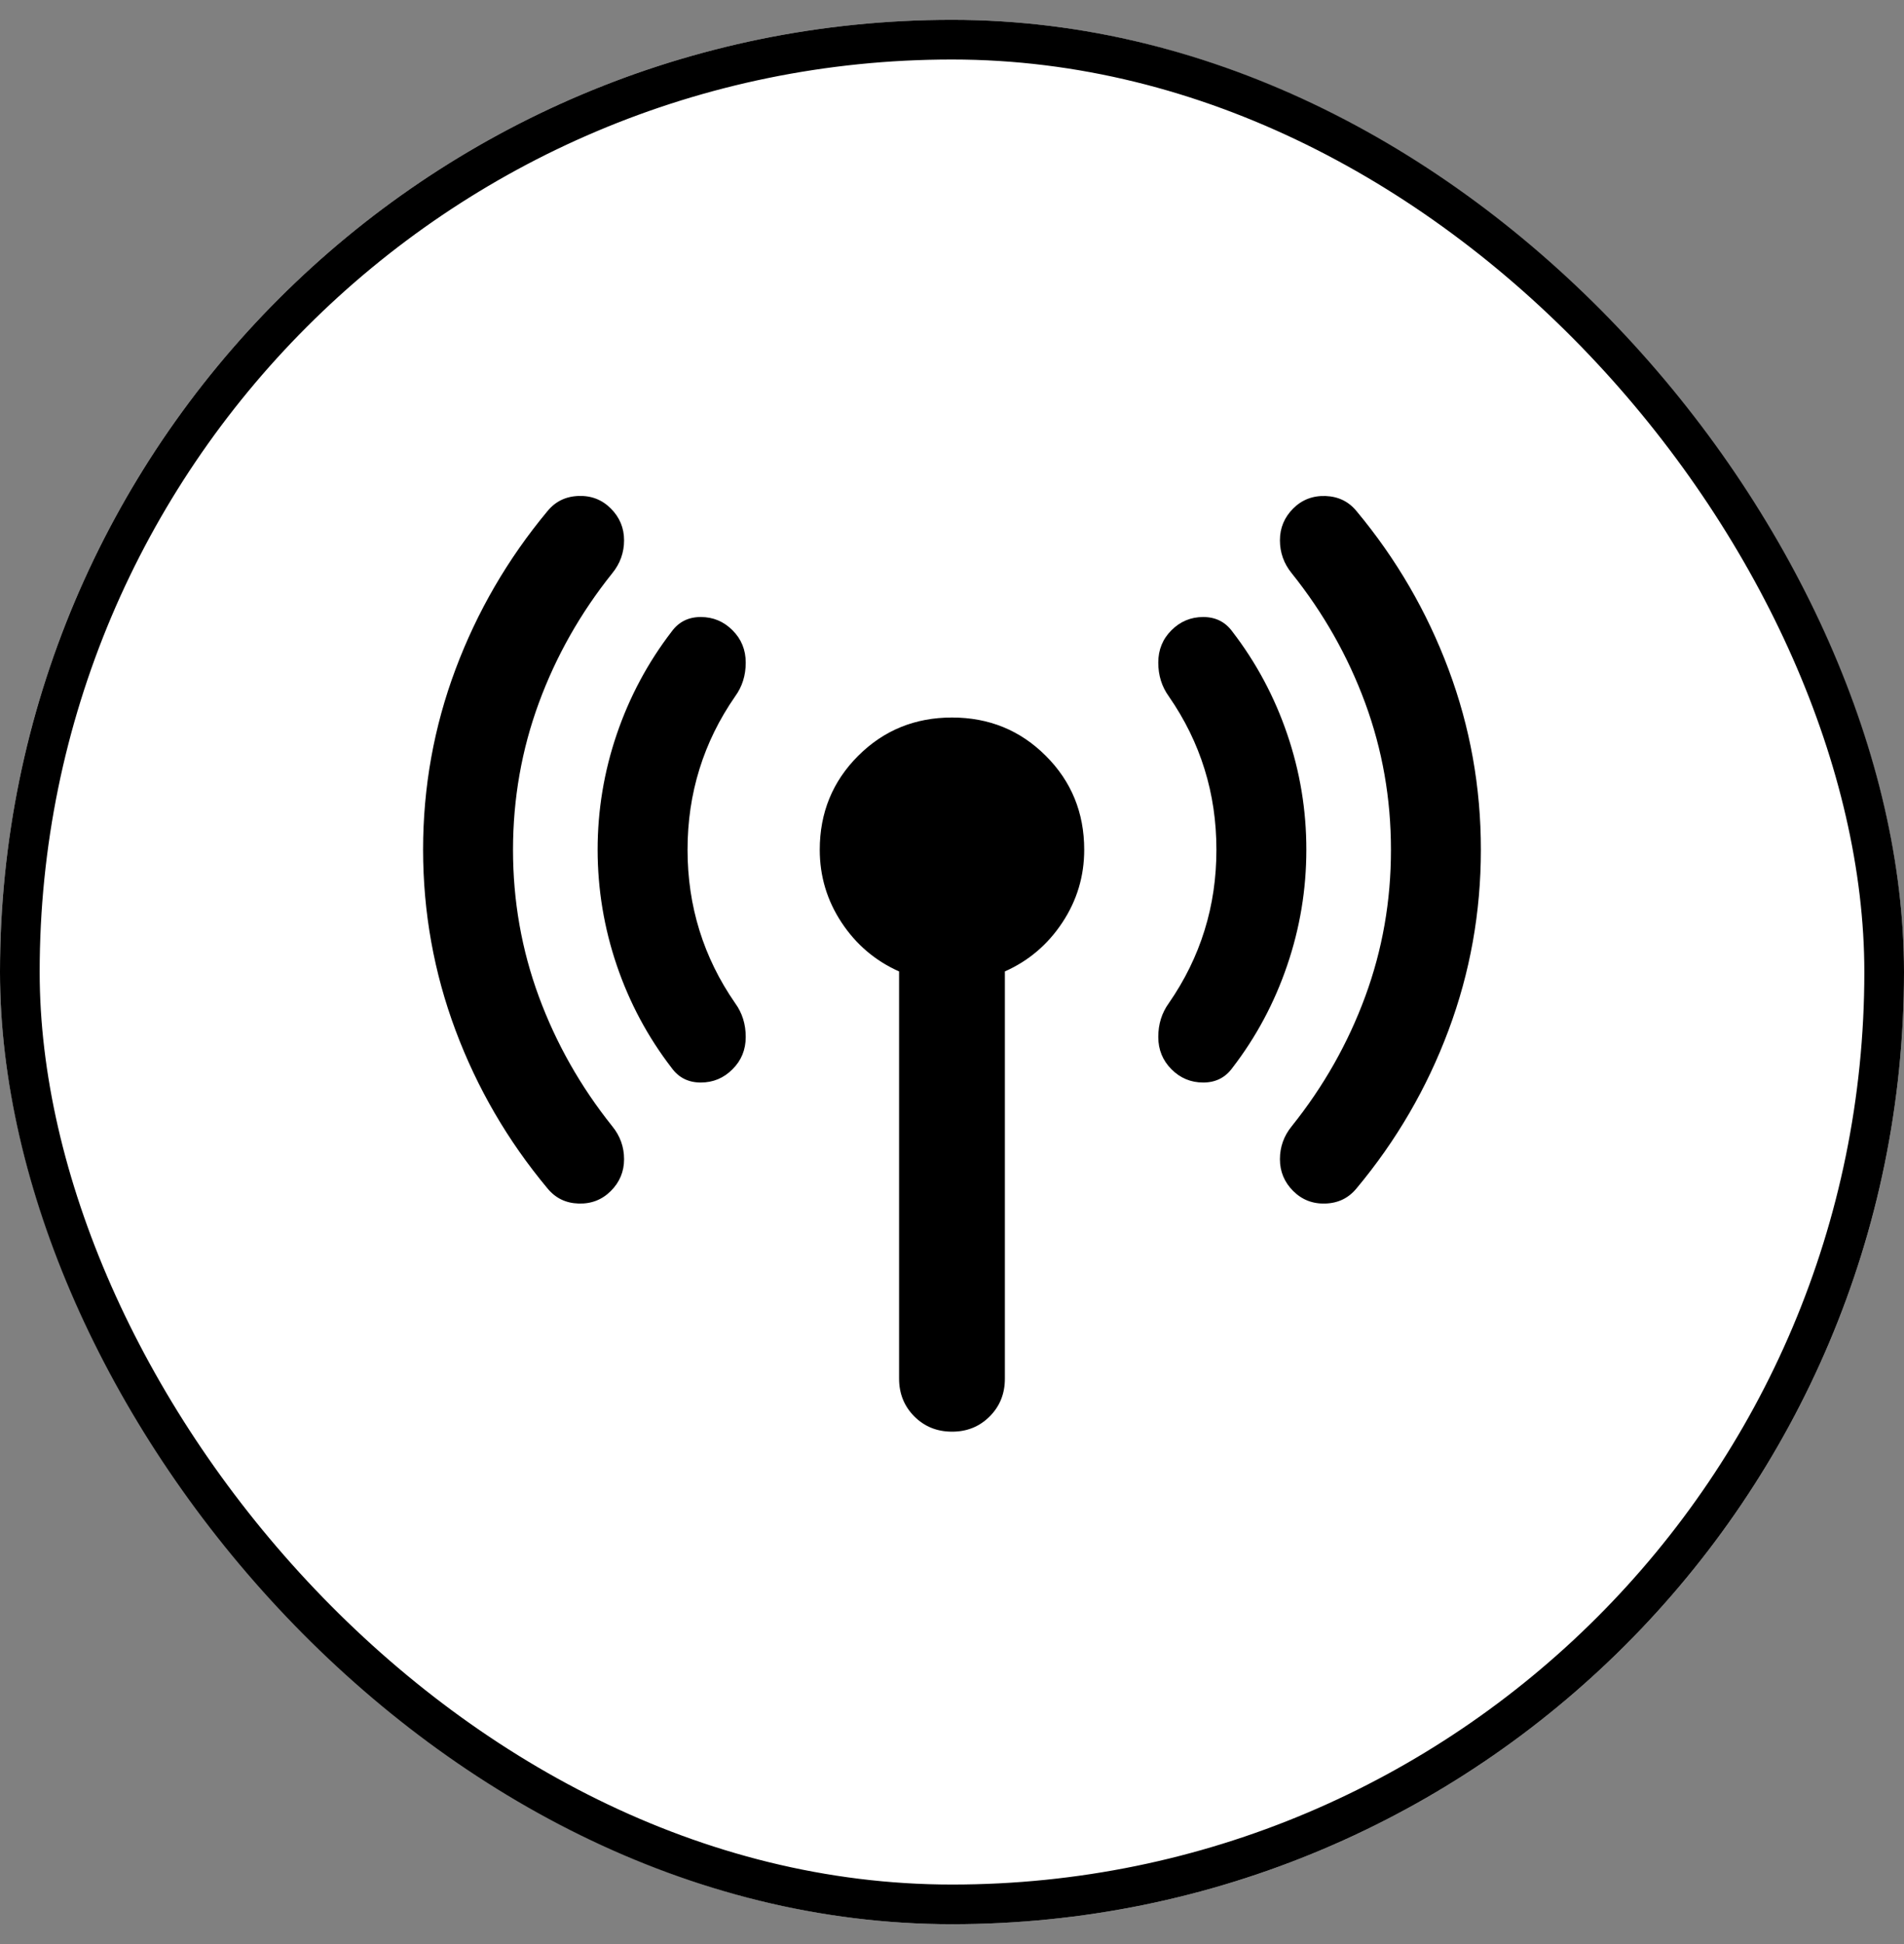 <?xml version="1.0" encoding="UTF-8"?>
<svg xmlns="http://www.w3.org/2000/svg" width="48" height="49" viewBox="0 0 48 49" fill="none">
  <rect x="0" y="0" width="48" height="49" fill="#808080" stroke="none"/>
  <rect y="0.5" width="48" height="48" rx="24" fill="white" style="fill:white;fill-opacity:1;"></rect>
  <rect x="0.5" y="1" width="47" height="47" rx="23.5" stroke="#2B65E8" stroke-opacity="0.16" style="stroke:#2B65E8;stroke:color(display-p3 0.17 0.397 0.908);stroke-opacity:0.16;"></rect>
  <path d="M12.933 21.418C12.933 22.707 13.15 23.94 13.584 25.118C14.018 26.296 14.634 27.385 15.433 28.385C15.633 28.629 15.733 28.907 15.733 29.218C15.733 29.529 15.622 29.796 15.4 30.018C15.178 30.24 14.906 30.346 14.584 30.335C14.262 30.325 14.001 30.197 13.8 29.951C12.8 28.752 12.028 27.424 11.484 25.969C10.94 24.514 10.667 22.997 10.666 21.418C10.666 19.84 10.939 18.324 11.484 16.869C12.029 15.414 12.801 14.086 13.8 12.885C14 12.64 14.261 12.512 14.584 12.501C14.906 12.489 15.178 12.595 15.4 12.818C15.622 13.04 15.733 13.307 15.733 13.618C15.733 13.929 15.633 14.207 15.433 14.451C14.633 15.451 14.017 16.54 13.584 17.718C13.151 18.896 12.934 20.129 12.933 21.418ZM17.333 21.418C17.333 22.129 17.433 22.807 17.633 23.451C17.833 24.096 18.133 24.707 18.533 25.285C18.711 25.529 18.8 25.813 18.8 26.136C18.8 26.458 18.689 26.73 18.466 26.951C18.244 27.174 17.978 27.285 17.666 27.285C17.355 27.285 17.111 27.163 16.933 26.918C16.333 26.14 15.872 25.279 15.55 24.335C15.229 23.392 15.067 22.419 15.066 21.418C15.066 20.418 15.228 19.446 15.55 18.502C15.873 17.558 16.334 16.697 16.933 15.918C17.111 15.674 17.355 15.552 17.666 15.552C17.978 15.552 18.244 15.663 18.466 15.885C18.689 16.107 18.8 16.38 18.8 16.702C18.8 17.025 18.711 17.308 18.533 17.552C18.133 18.129 17.833 18.74 17.633 19.385C17.433 20.029 17.333 20.707 17.333 21.418ZM22.666 34.752V24.485C22.067 24.218 21.583 23.807 21.216 23.252C20.849 22.696 20.666 22.085 20.666 21.418C20.666 20.485 20.989 19.696 21.633 19.052C22.278 18.407 23.067 18.085 24 18.085C24.933 18.085 25.722 18.407 26.366 19.052C27.011 19.696 27.333 20.485 27.333 21.418C27.333 22.085 27.15 22.696 26.782 23.252C26.415 23.807 25.932 24.218 25.333 24.485V34.752C25.333 35.129 25.205 35.446 24.949 35.702C24.693 35.958 24.377 36.086 24 36.085C23.622 36.085 23.306 35.957 23.05 35.701C22.795 35.445 22.667 35.128 22.666 34.752ZM30.666 21.418C30.666 20.707 30.567 20.029 30.366 19.385C30.166 18.74 29.866 18.129 29.466 17.552C29.289 17.307 29.2 17.023 29.2 16.701C29.2 16.378 29.311 16.106 29.533 15.885C29.755 15.663 30.022 15.552 30.333 15.552C30.644 15.552 30.889 15.674 31.067 15.918C31.666 16.696 32.128 17.557 32.45 18.502C32.773 19.447 32.934 20.419 32.933 21.418C32.933 22.418 32.772 23.391 32.449 24.335C32.127 25.28 31.666 26.141 31.067 26.918C30.889 27.163 30.644 27.285 30.333 27.285C30.022 27.285 29.755 27.174 29.533 26.951C29.311 26.729 29.2 26.457 29.2 26.136C29.2 25.814 29.289 25.53 29.466 25.285C29.866 24.707 30.166 24.096 30.366 23.451C30.567 22.807 30.666 22.129 30.666 21.418ZM35.066 21.418C35.066 20.129 34.85 18.896 34.416 17.718C33.982 16.54 33.366 15.451 32.566 14.451C32.367 14.207 32.267 13.929 32.267 13.618C32.267 13.307 32.378 13.04 32.6 12.818C32.822 12.596 33.094 12.491 33.417 12.502C33.74 12.514 34.001 12.641 34.2 12.885C35.2 14.085 35.972 15.413 36.517 16.869C37.062 18.325 37.334 19.841 37.333 21.418C37.333 22.996 37.061 24.513 36.517 25.969C35.973 27.425 35.201 28.752 34.2 29.951C34 30.196 33.739 30.324 33.417 30.335C33.095 30.347 32.823 30.241 32.6 30.018C32.378 29.796 32.267 29.529 32.267 29.218C32.267 28.907 32.367 28.629 32.566 28.385C33.367 27.385 33.983 26.296 34.417 25.118C34.851 23.94 35.067 22.707 35.066 21.418Z" fill="#2B65E8" style="fill:#2B65E8;fill:color(display-p3 0.17 0.397 0.908);fill-opacity:1;"></path>
</svg>
